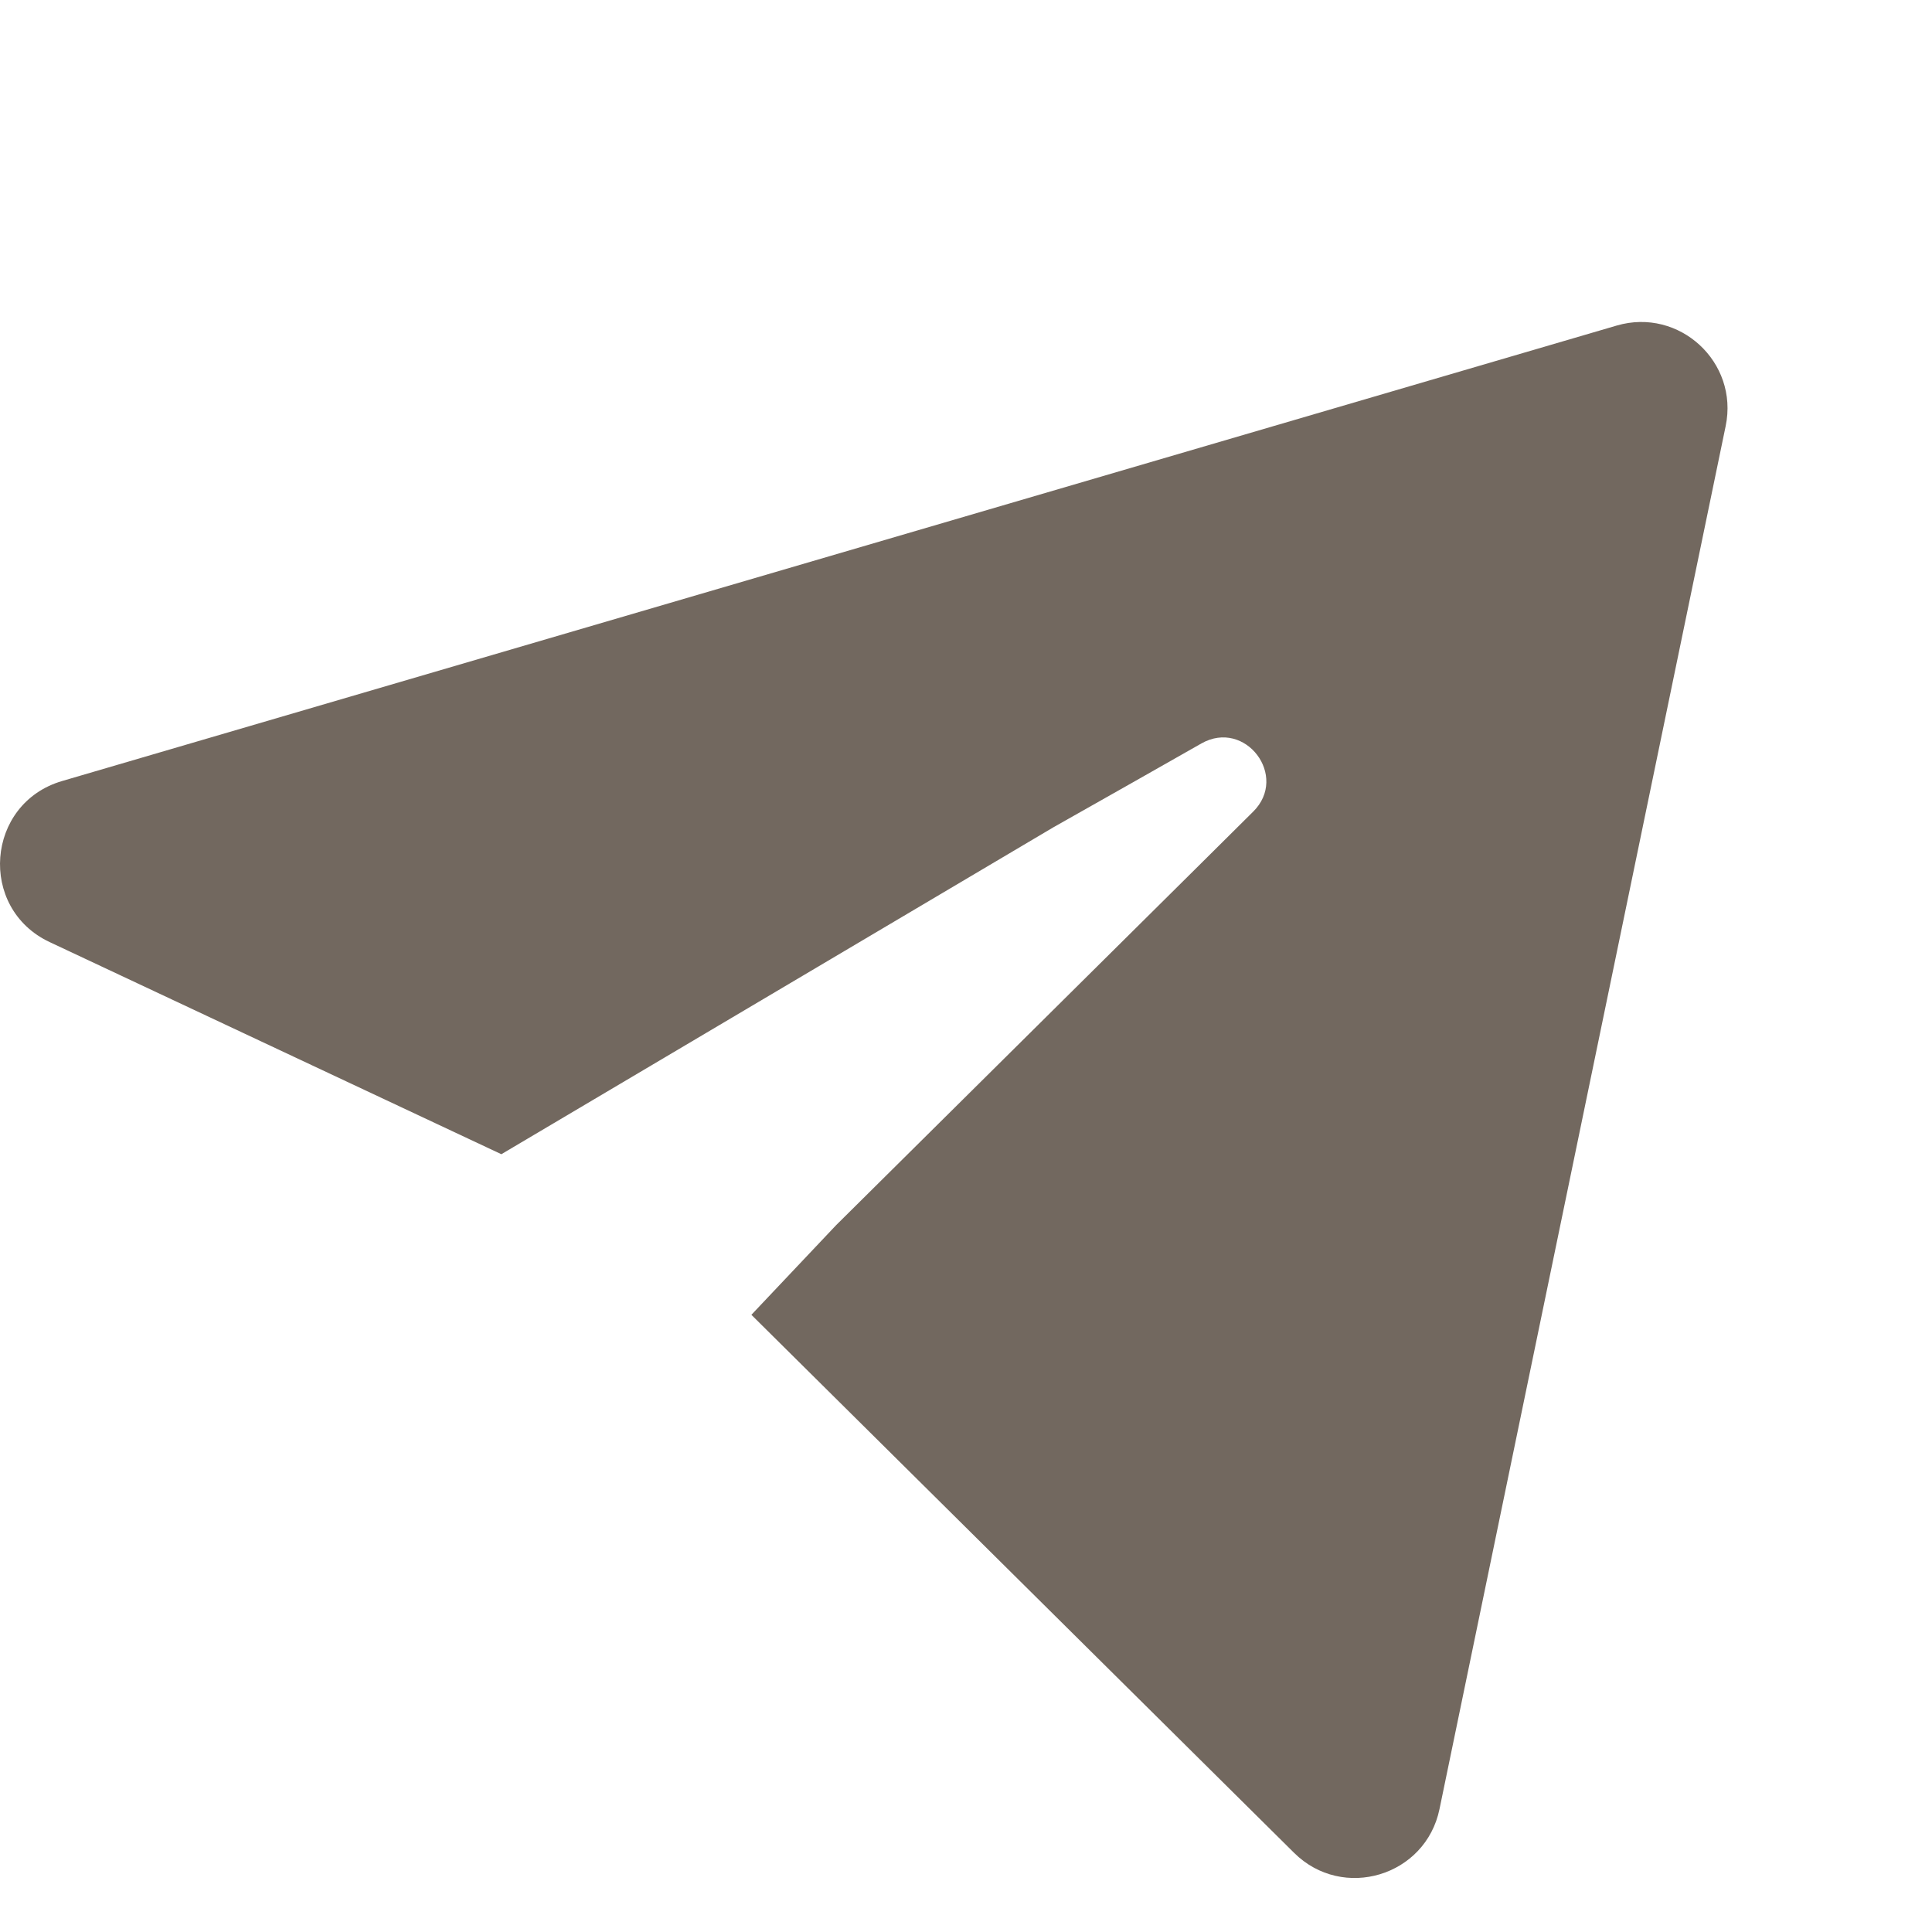 <?xml version="1.0" encoding="UTF-8"?> <svg xmlns="http://www.w3.org/2000/svg" width="24" height="24" viewBox="0 0 24 24" fill="none"><path fill-rule="evenodd" clip-rule="evenodd" d="M9.334 16.333L10.387 15.219L14.065 11.573L14.899 10.746L15.463 10.186L15.567 10.083C16.012 9.643 15.47 8.927 14.925 9.235L14.798 9.307L14.106 9.7L13.084 10.278L6.228 14.338L0.617 11.703C-0.277 11.283 -0.177 9.98 0.772 9.702L20.084 4.044C20.861 3.817 21.601 4.499 21.437 5.292L17.882 22.473C17.71 23.307 16.681 23.617 16.076 23.017L9.334 16.333Z" fill="#72685F"></path></svg> 
